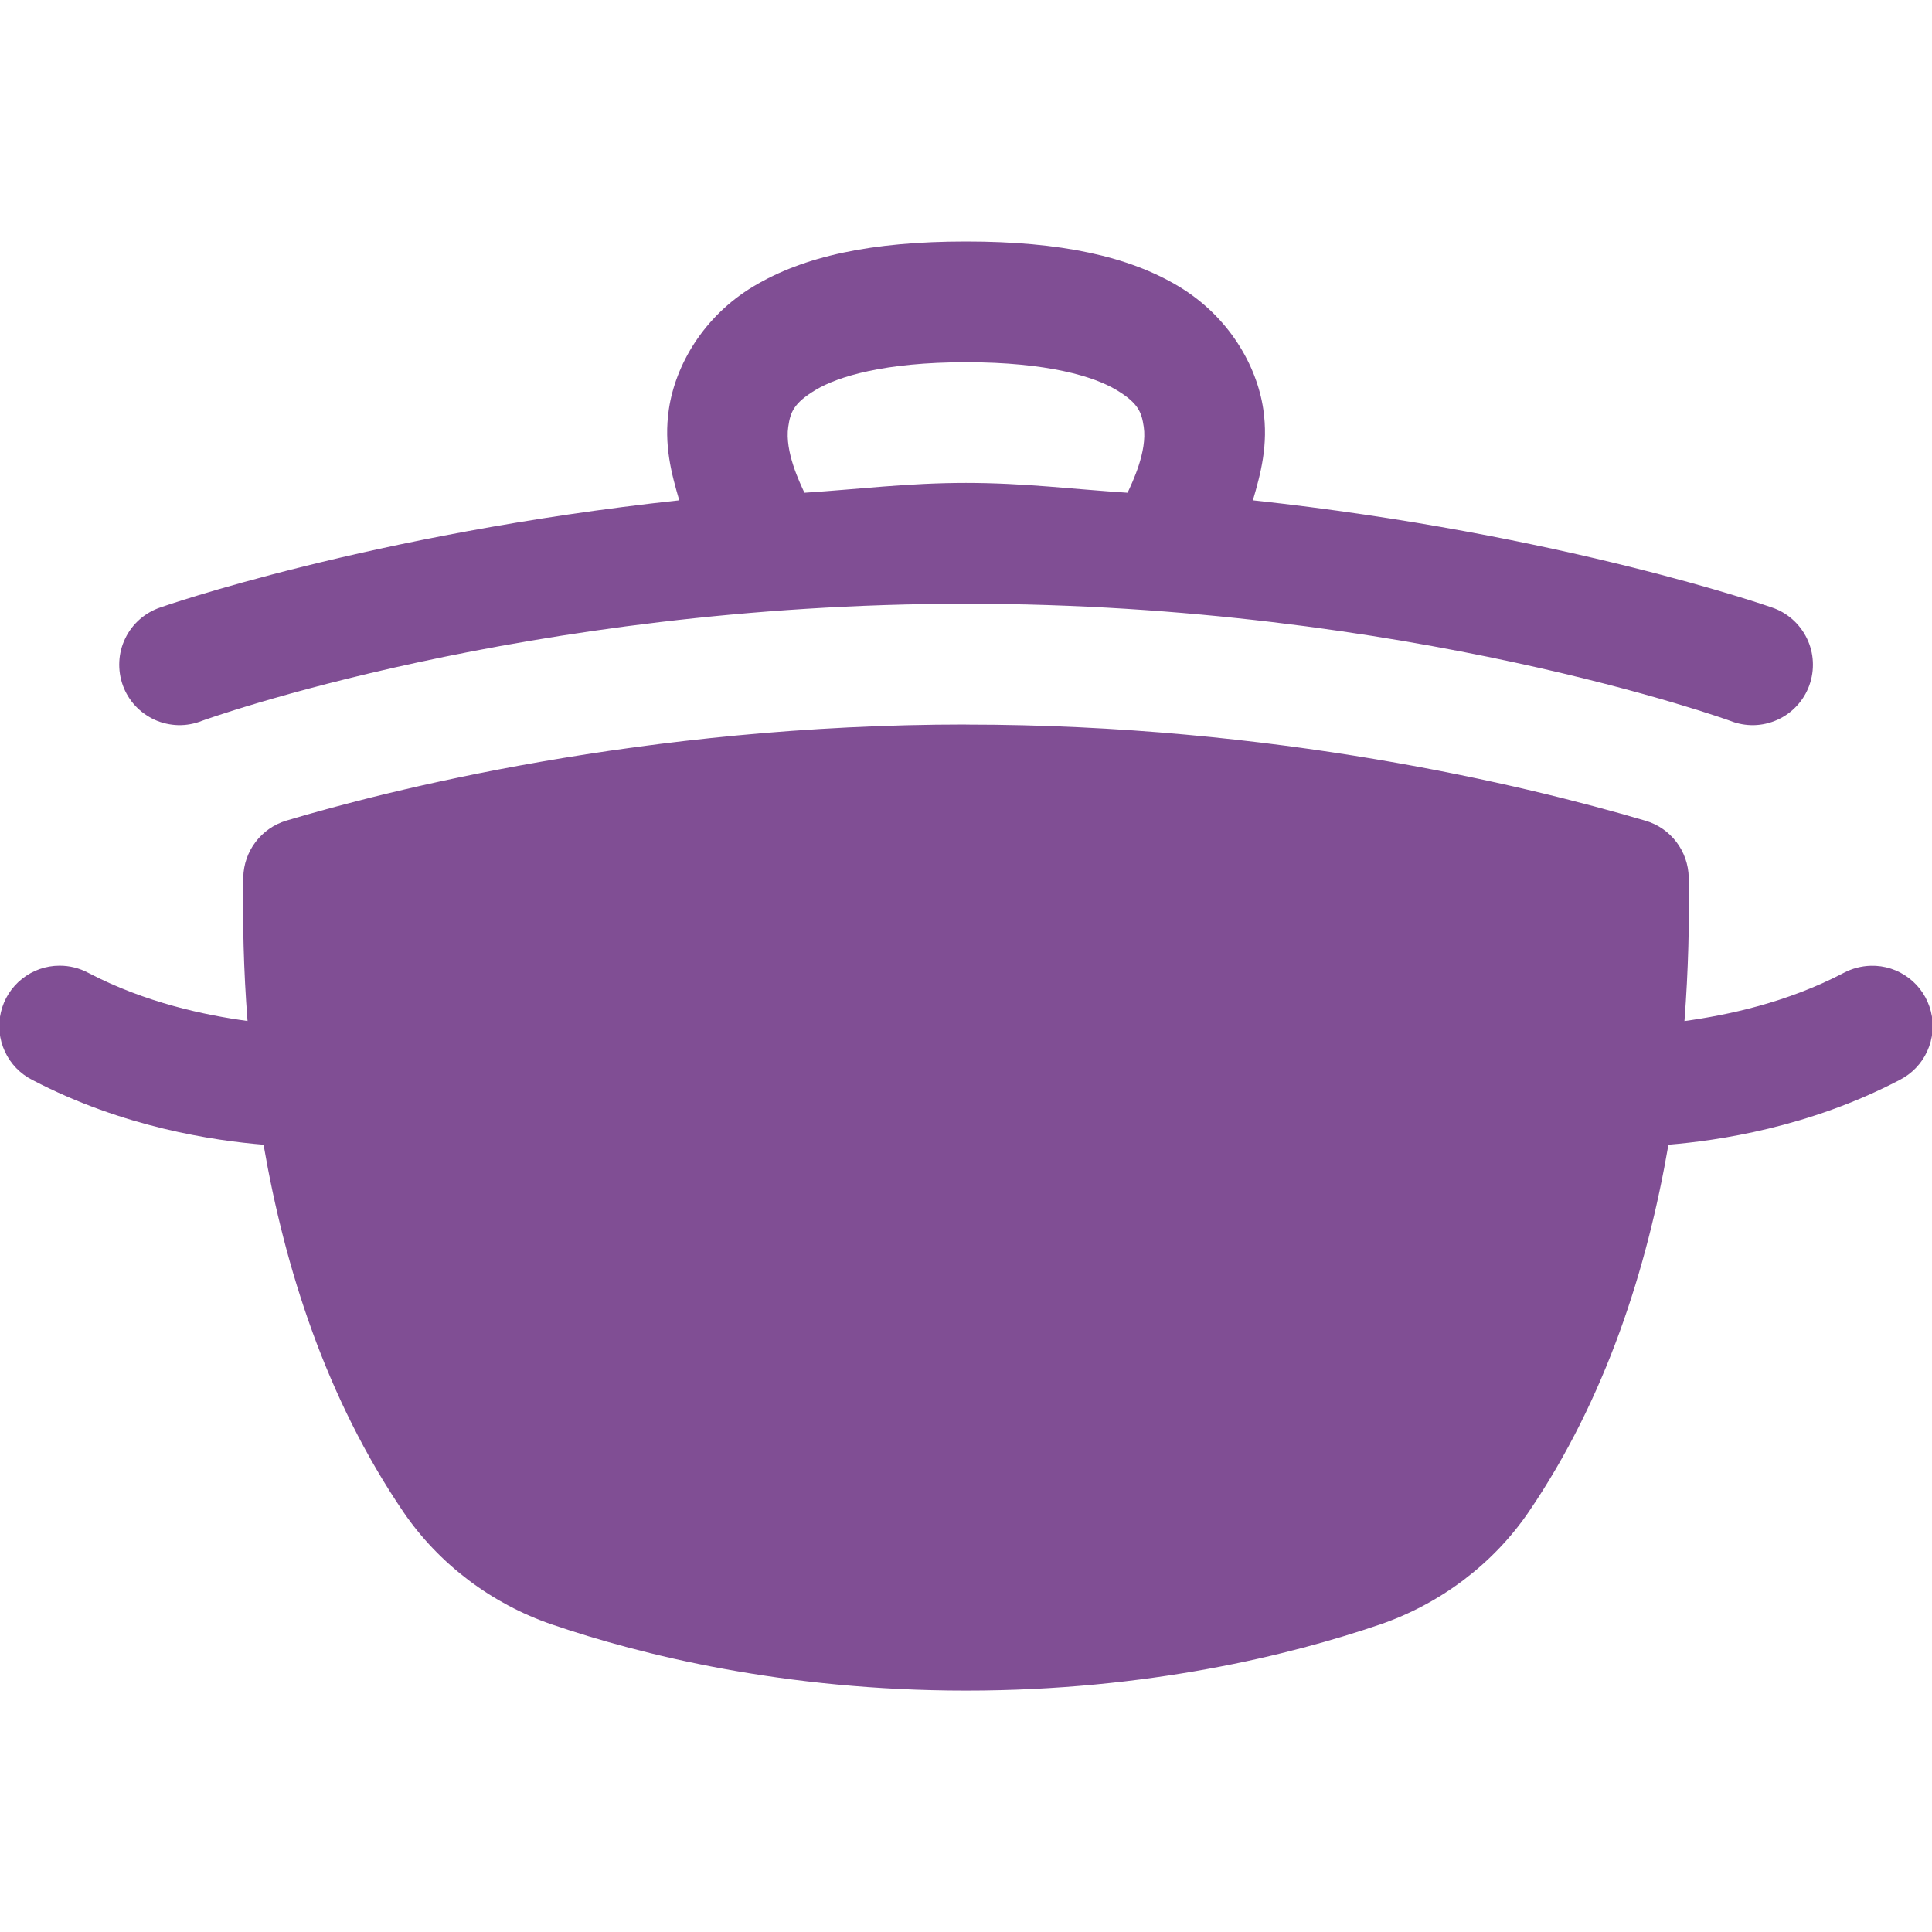 <?xml version="1.0" encoding="UTF-8"?>
<svg id="Calque_1" xmlns="http://www.w3.org/2000/svg" xmlns:xlink="http://www.w3.org/1999/xlink" version="1.1" viewBox="0 0 24 24">
  <!-- Generator: Adobe Illustrator 29.8.1, SVG Export Plug-In . SVG Version: 2.1.1 Build 2)  -->
  <defs>
    <style>
      .st0 {
        fill: none;
      }

      .st1 {
        fill: #804e94;
      }

      .st2 {
        clip-path: url(#clippath);
      }
    </style>
    <clipPath id="clippath">
      <rect class="st0" width="24" height="24"/>
    </clipPath>
  </defs>
  <g class="st2">
    <path class="st1" d="M12,3c-1.176,0-2.018.184-2.641.558-.623.374-.969.981-1.05,1.525-.066.446.034.807.129,1.132-3.845.416-6.444,1.33-6.444,1.33-.095.032-.183.082-.258.148-.075.066-.137.147-.18.237-.044.09-.069.188-.074.289-.005.1.01.2.044.295.034.094.087.181.155.254.068.073.151.132.242.174.091.041.19.063.291.066.1.002.2-.016.293-.053,0,0,4.002-1.455,9.494-1.455s9.494,1.455,9.494,1.455c.093.037.193.055.293.053.1-.002.199-.025.291-.066.091-.041.174-.1.242-.174.068-.073.121-.16.155-.254.034-.094.049-.194.044-.295s-.03-.198-.074-.289c-.044-.09-.105-.171-.18-.237-.075-.066-.163-.117-.258-.148,0,0-2.599-.914-6.444-1.33.095-.325.195-.686.129-1.132-.081-.544-.428-1.151-1.05-1.525-.623-.374-1.465-.558-2.641-.558ZM12,4.5c1.011,0,1.59.177,1.868.344.278.167.313.281.34.458.046.308-.145.697-.201.819-.67-.043-1.283-.122-2.007-.122s-1.337.079-2.007.122c-.056-.122-.247-.511-.201-.819.026-.177.062-.291.34-.458.278-.167.856-.344,1.868-.344ZM12,9c-4.019,0-7.243.835-8.443,1.194-.313.094-.529.38-.535.706-.009.544.003,1.147.053,1.783-.527-.072-1.267-.226-1.978-.598-.11-.059-.234-.09-.359-.089-.168,0-.332.058-.464.163-.132.105-.225.251-.263.415-.039.164-.021.336.05.489.071.153.191.277.342.353,1.127.59,2.257.753,2.871.804.265,1.536.777,3.151,1.739,4.565.44.644,1.096,1.14,1.847,1.396,1.096.374,2.877.82,5.14.82s4.044-.446,5.14-.82c.751-.257,1.408-.753,1.849-1.398.962-1.413,1.472-3.026,1.737-4.563.614-.051,1.744-.214,2.871-.804.152-.077.274-.203.344-.358.071-.155.087-.33.045-.495-.042-.165-.138-.311-.274-.414-.136-.103-.302-.157-.473-.152-.118.003-.233.034-.337.089-.71.372-1.45.525-1.977.598.049-.636.062-1.238.053-1.783-.006-.328-.223-.614-.538-.706-1.511-.445-4.617-1.194-8.44-1.194Z"/>
  </g>
</svg>